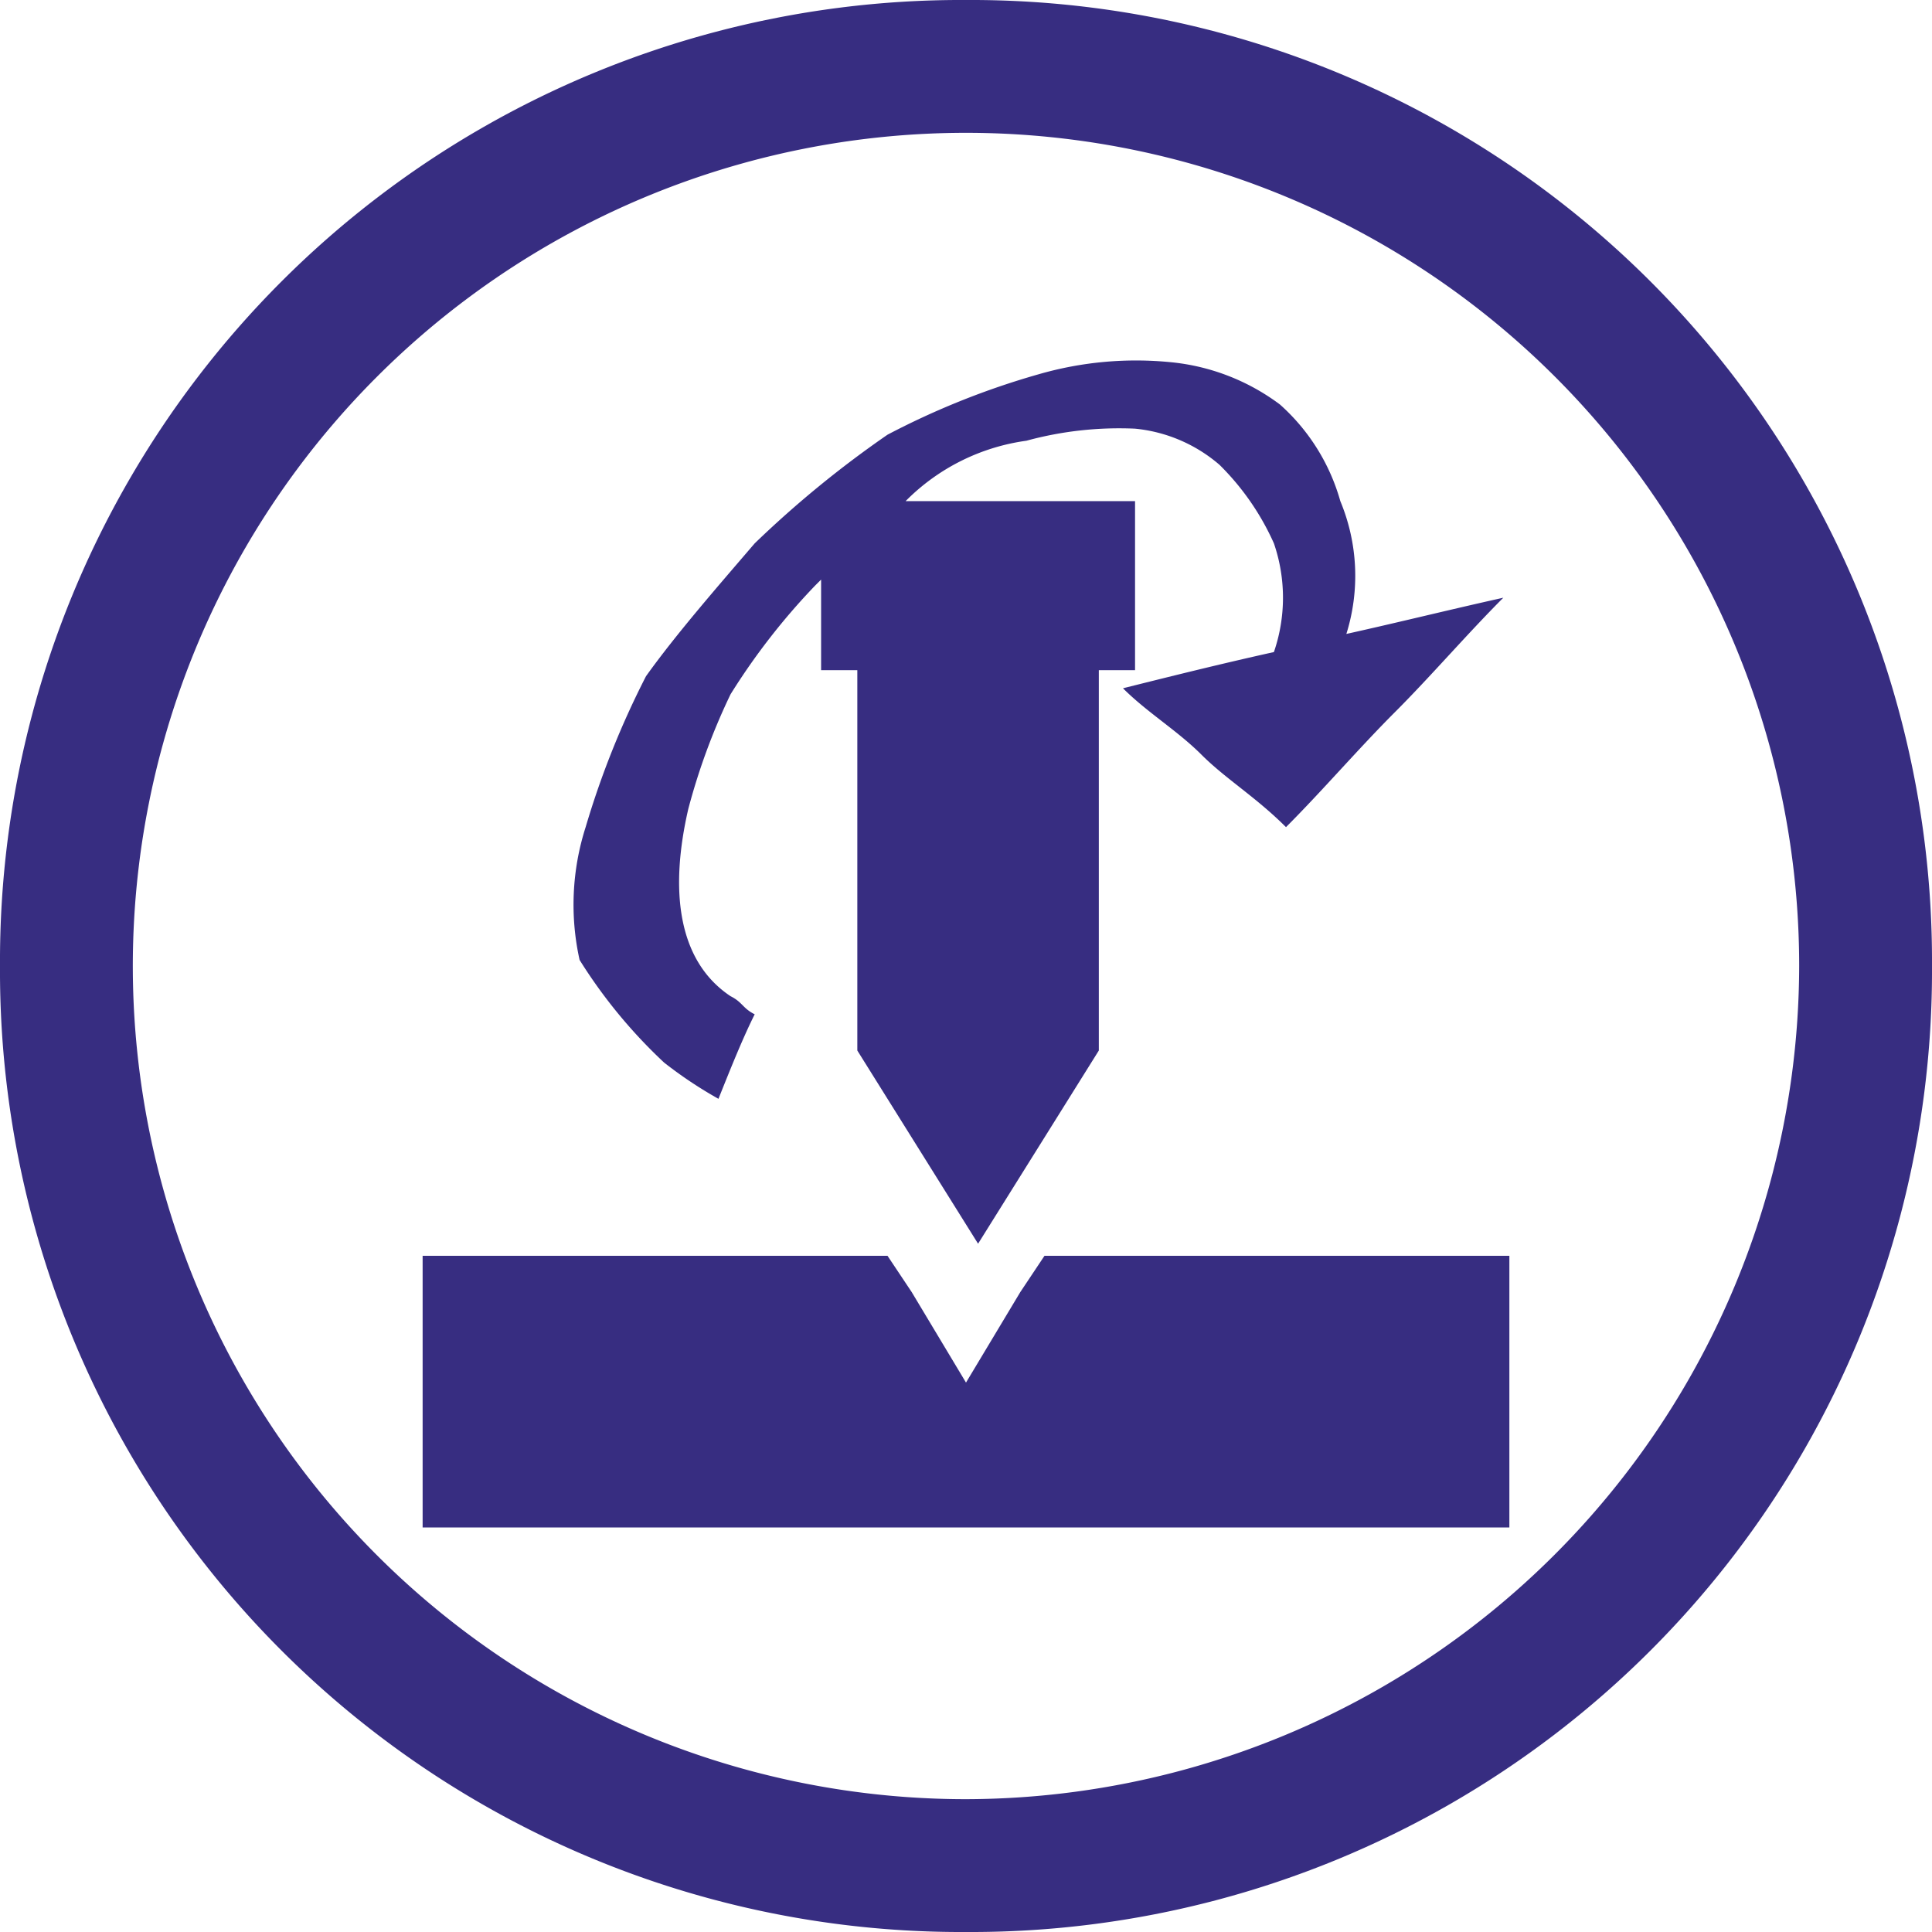<svg id="RotaryEngravable" xmlns="http://www.w3.org/2000/svg" width="32" height="32" viewBox="0 0 32 32">
  <g id="Group_207" data-name="Group 207">
    <g id="Group_206" data-name="Group 206">
      <path id="Path_869" data-name="Path 869" d="M11,17.6a7.018,7.018,0,0,0,.9.6c.2-.5.4-1,.6-1.4-.2-.1-.2-.2-.4-.3-.9-.6-1-1.8-.7-3.1a10.662,10.662,0,0,1,.7-1.9,10.991,10.991,0,0,1,1.4-1.8l.1-.1v1.5h.6v6.3h0l1,1.6,1,1.6,1-1.6,1-1.6h0V11.1h.6V8.3H15a3.477,3.477,0,0,1,2-1,5.844,5.844,0,0,1,1.8-.2,2.513,2.513,0,0,1,1.4.6A4.276,4.276,0,0,1,21.1,9a2.771,2.771,0,0,1,0,1.8c-.9.2-1.7.4-2.5.6.4.4.9.7,1.3,1.1s.9.7,1.4,1.2c.6-.6,1.2-1.3,1.8-1.9s1.2-1.3,1.8-1.9c-.9.2-1.7.4-2.6.6a3.221,3.221,0,0,0-.1-2.2,3.36,3.36,0,0,0-1-1.6A3.594,3.594,0,0,0,19.4,6a5.815,5.815,0,0,0-2.2.2,13.043,13.043,0,0,0-2.5,1A17.409,17.409,0,0,0,12.5,9c-.6.7-1.3,1.5-1.8,2.2a14.467,14.467,0,0,0-1,2.5,4.214,4.214,0,0,0-.1,2.2A8.461,8.461,0,0,0,11,17.6" fill="#372D81"/>
    </g>
    <path id="Path_870" data-name="Path 870" d="M16.9,21.4,16,22.9l-.9-1.5-.4-.6H7v4.5H25V20.8H17.3Z" fill="#372D81"/>
  </g>
  <path id="Path_871" data-name="Path 871" d="M16,0A15.919,15.919,0,0,0,0,16,15.919,15.919,0,0,0,16,32,15.919,15.919,0,0,0,32,16,15.919,15.919,0,0,0,16,0Zm0,29.8A13.8,13.8,0,1,1,29.8,16,13.828,13.828,0,0,1,16,29.8Z" fill="#372D81"/>
</svg>
